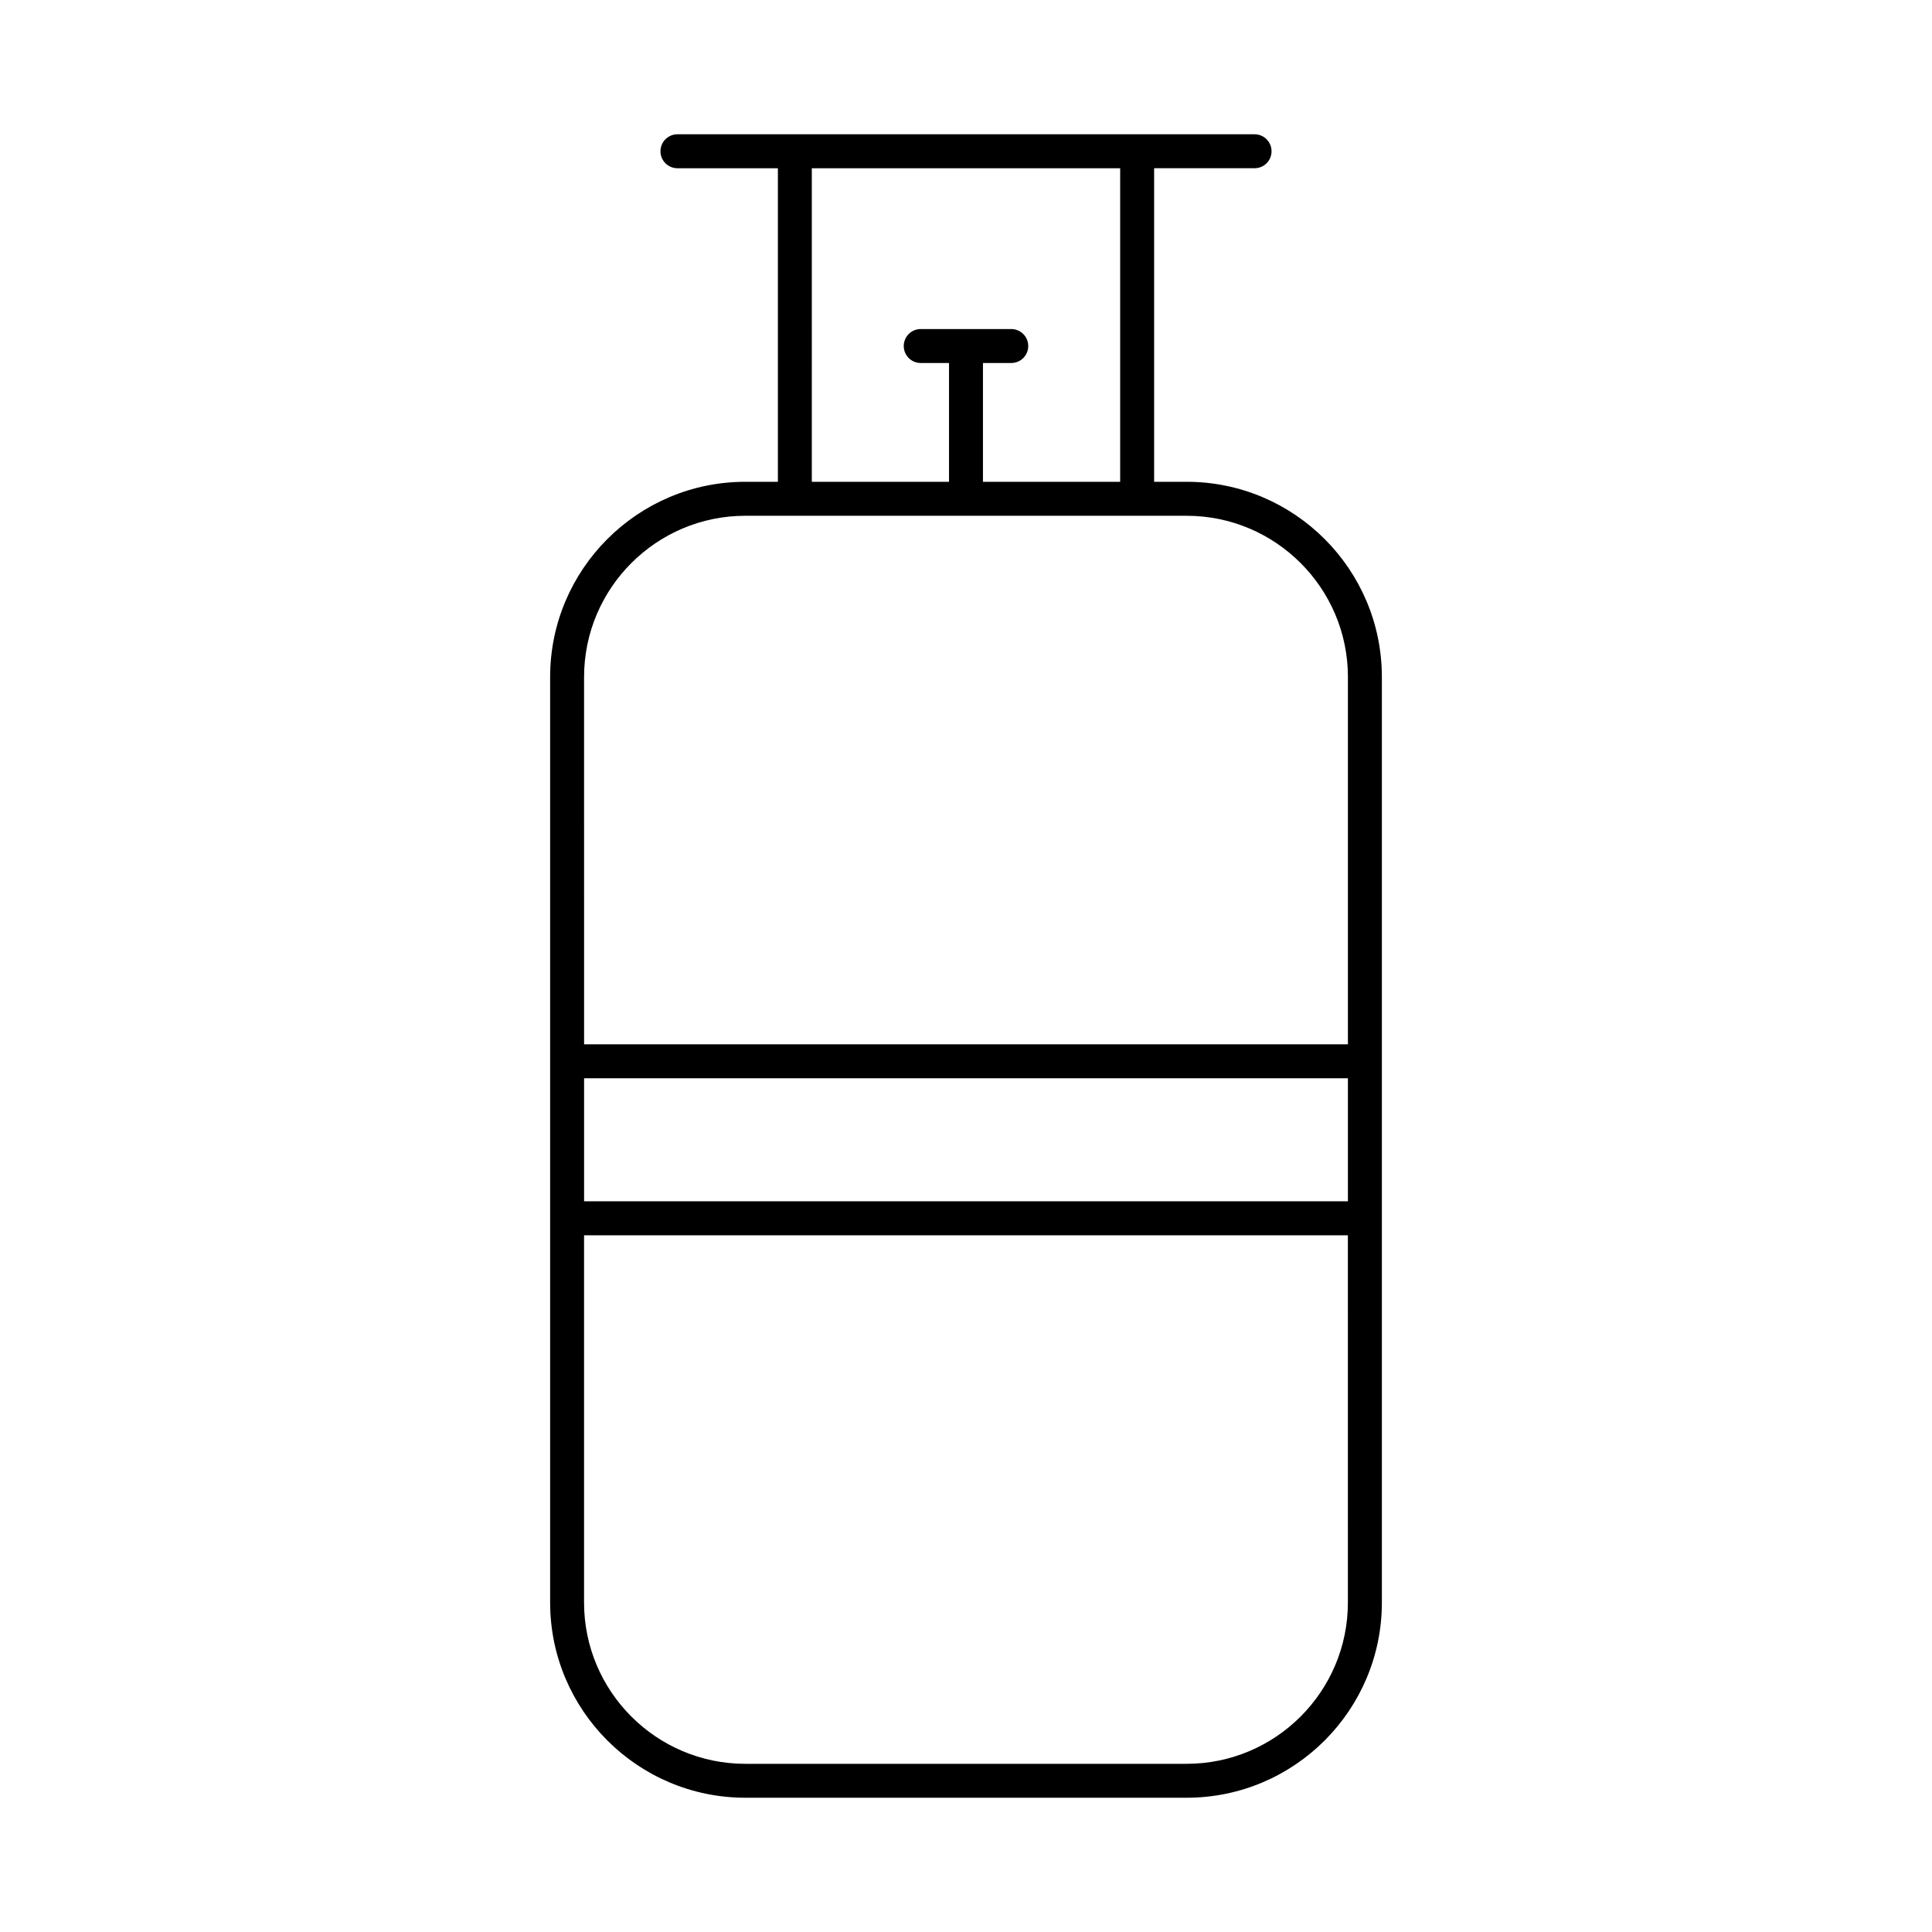 <?xml version="1.0" encoding="UTF-8"?>
<!-- Uploaded to: SVG Repo, www.svgrepo.com, Generator: SVG Repo Mixer Tools -->
<svg fill="#000000" width="800px" height="800px" version="1.1" viewBox="144 144 512 512" xmlns="http://www.w3.org/2000/svg">
 <path d="m341.52 271.68c-28.523 0-51.73 23.203-51.73 51.73v245.28c0 28.527 23.207 51.73 51.73 51.73h116.96c28.523 0 51.73-23.203 51.73-51.73v-245.28c0-28.527-23.207-51.73-51.73-51.73h-8.625v-83.098h26.617c2.488 0 4.5-2.012 4.5-4.496 0-2.488-2.012-4.5-4.5-4.5h-152.94c-2.484 0-4.5 2.012-4.5 4.5s2.012 4.5 4.5 4.5h26.617v83.094zm159.69 190.68h-202.42v-32.613h202.42zm-42.734 149.07h-116.96c-23.562 0-42.734-19.172-42.734-42.734v-97.336h202.42l0.004 97.336c0 23.566-19.172 42.734-42.734 42.734zm42.734-288.01v97.336h-202.42l-0.004-97.336c0-23.562 19.172-42.734 42.734-42.734h116.96c23.562 0 42.734 19.168 42.734 42.734zm-142.07-134.83h81.715v83.094l-36.359 0.004v-31.488h7.5c2.488 0 4.5-2.012 4.5-4.5s-2.012-4.5-4.5-4.5h-23.992c-2.488 0-4.5 2.012-4.5 4.5s2.012 4.5 4.5 4.5h7.496v31.488h-36.359z"/>
</svg>